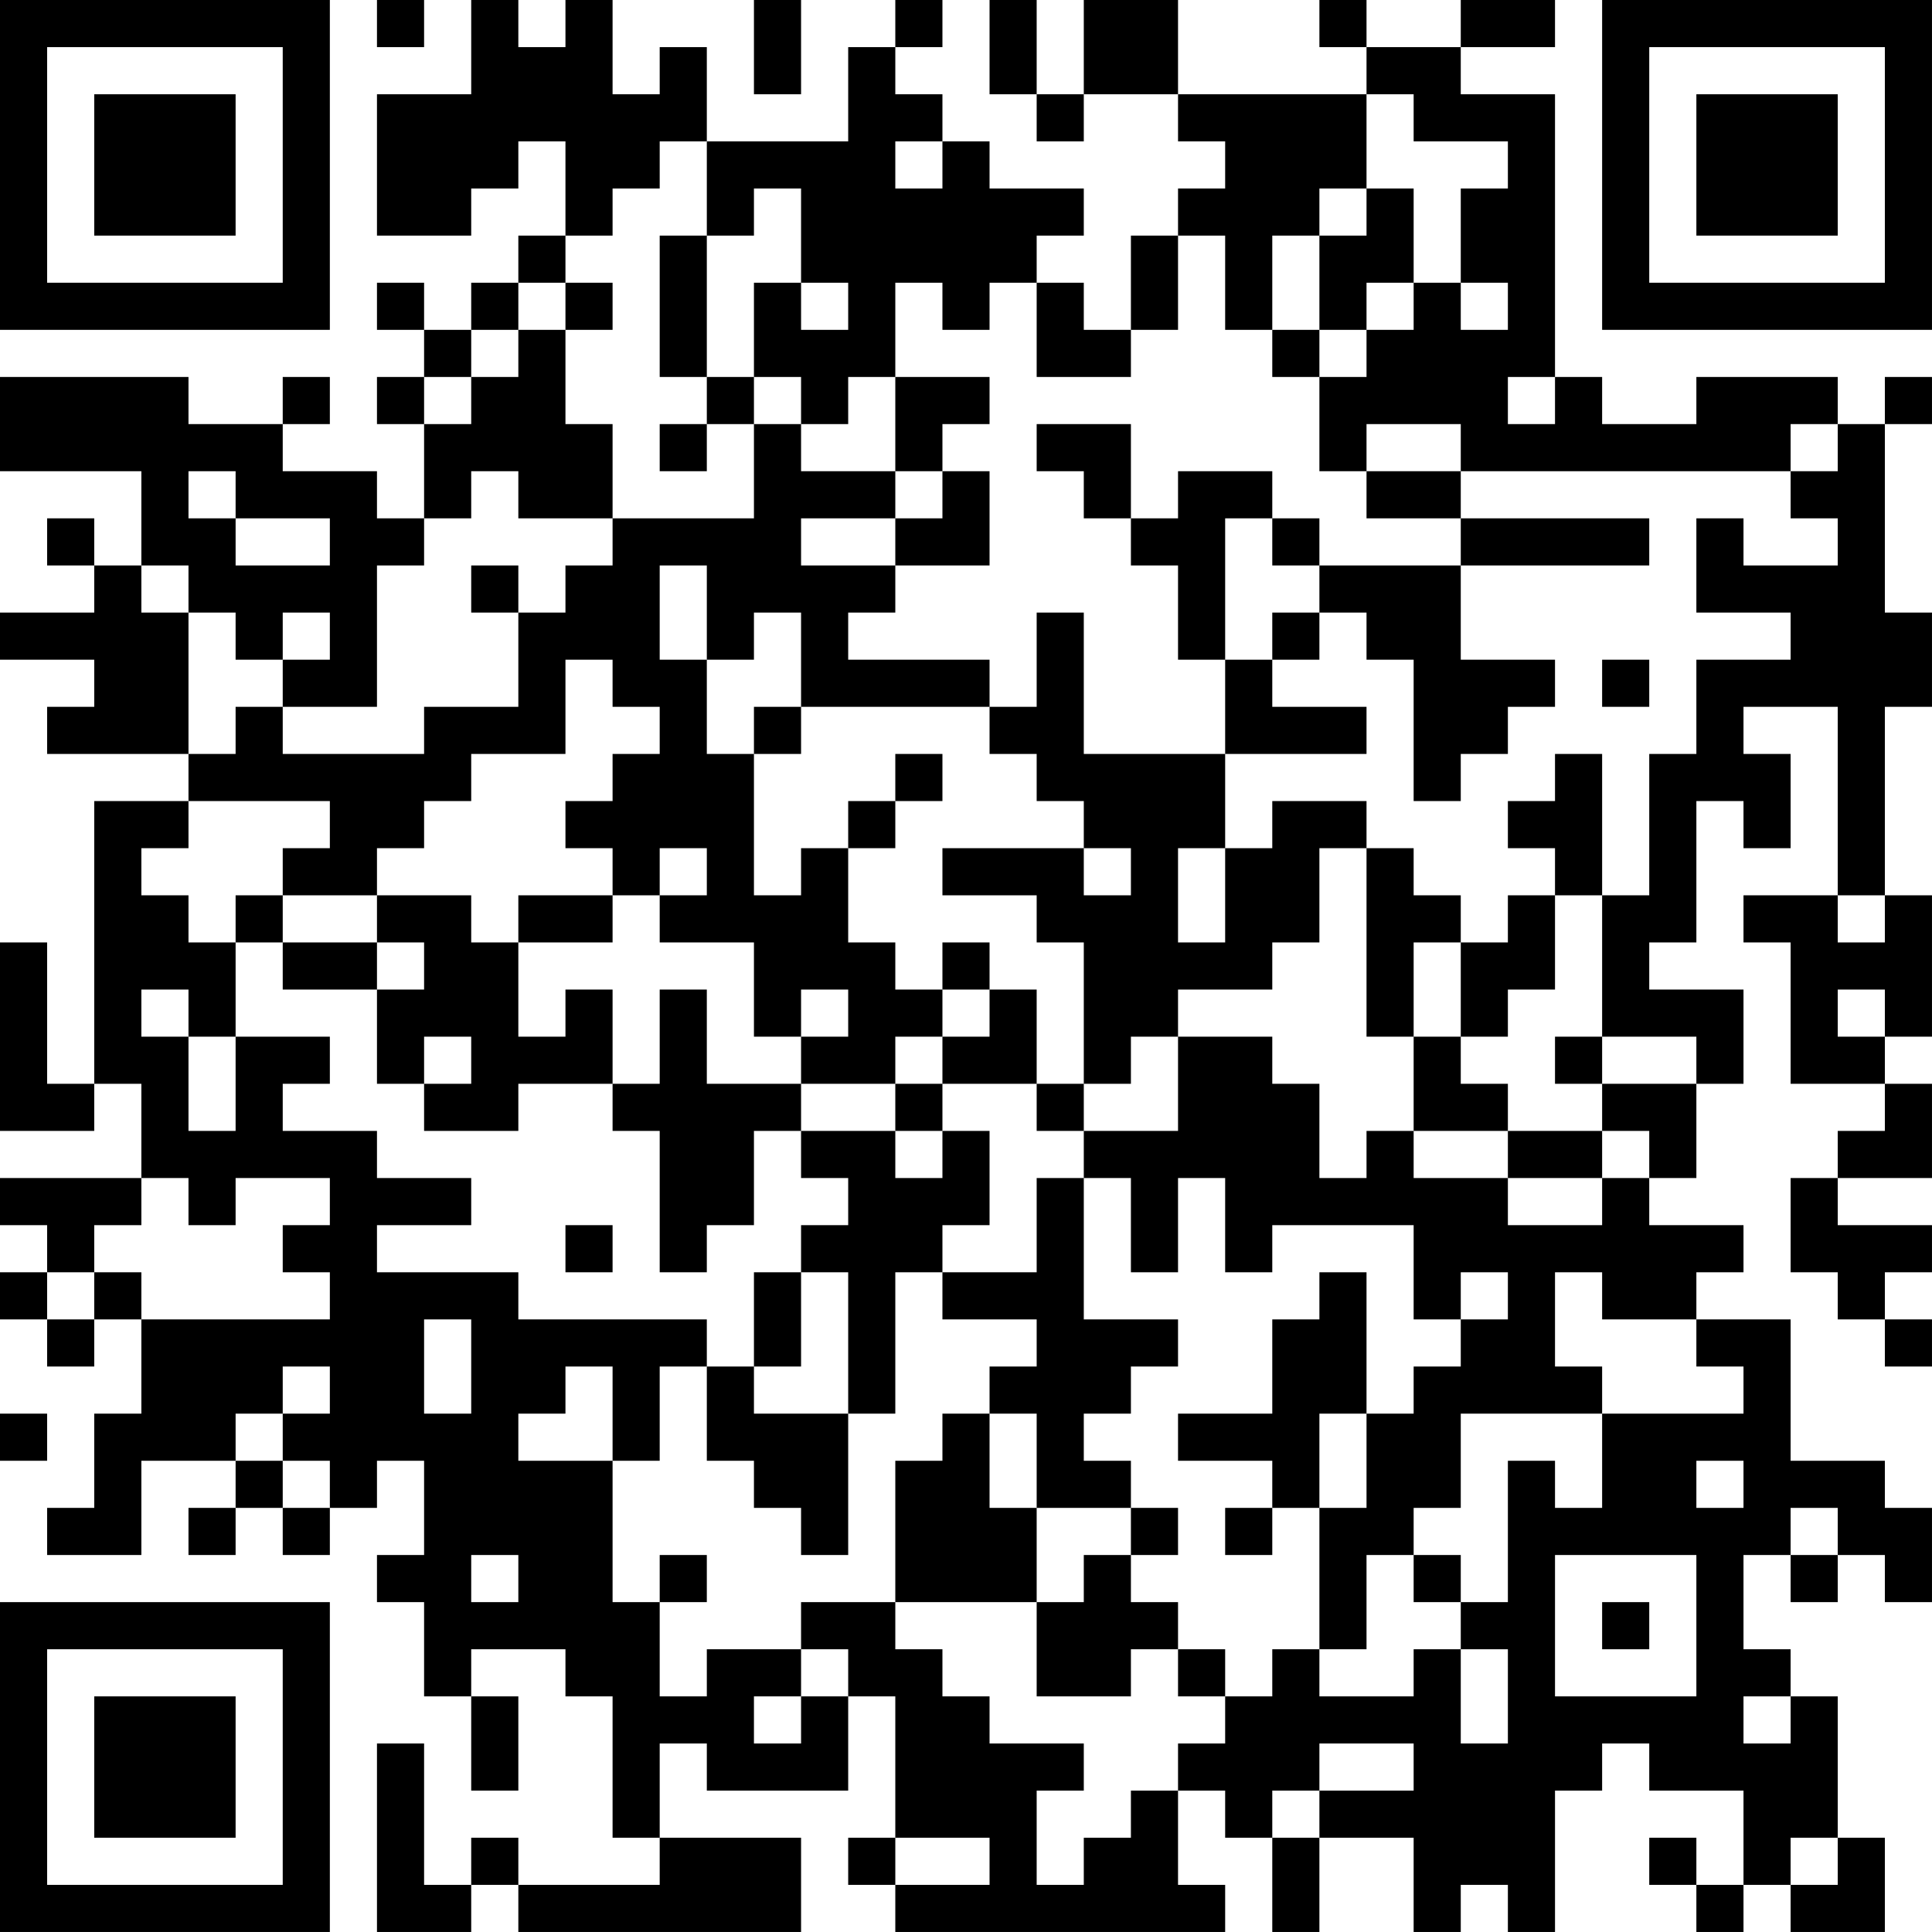 <?xml version="1.0" encoding="UTF-8"?>
<svg xmlns="http://www.w3.org/2000/svg" version="1.1" width="300" height="300" viewBox="0 0 300 300"><rect x="0" y="0" width="300" height="300" fill="#ffffff"/><g transform="scale(7.317)"><g transform="translate(0,0)"><path fill-rule="evenodd" d="M8 0L8 1L9 1L9 0ZM10 0L10 2L8 2L8 5L10 5L10 4L11 4L11 3L12 3L12 5L11 5L11 6L10 6L10 7L9 7L9 6L8 6L8 7L9 7L9 8L8 8L8 9L9 9L9 11L8 11L8 10L6 10L6 9L7 9L7 8L6 8L6 9L4 9L4 8L0 8L0 10L3 10L3 12L2 12L2 11L1 11L1 12L2 12L2 13L0 13L0 14L2 14L2 15L1 15L1 16L4 16L4 17L2 17L2 23L1 23L1 20L0 20L0 24L2 24L2 23L3 23L3 25L0 25L0 26L1 26L1 27L0 27L0 28L1 28L1 29L2 29L2 28L3 28L3 30L2 30L2 32L1 32L1 33L3 33L3 31L5 31L5 32L4 32L4 33L5 33L5 32L6 32L6 33L7 33L7 32L8 32L8 31L9 31L9 33L8 33L8 34L9 34L9 36L10 36L10 38L11 38L11 36L10 36L10 35L12 35L12 36L13 36L13 39L14 39L14 40L11 40L11 39L10 39L10 40L9 40L9 37L8 37L8 41L10 41L10 40L11 40L11 41L17 41L17 39L14 39L14 37L15 37L15 38L18 38L18 36L19 36L19 39L18 39L18 40L19 40L19 41L26 41L26 40L25 40L25 38L26 38L26 39L27 39L27 41L28 41L28 39L30 39L30 41L31 41L31 40L32 40L32 41L33 41L33 38L34 38L34 37L35 37L35 38L37 38L37 40L36 40L36 39L35 39L35 40L36 40L36 41L37 41L37 40L38 40L38 41L40 41L40 39L39 39L39 36L38 36L38 35L37 35L37 33L38 33L38 34L39 34L39 33L40 33L40 34L41 34L41 32L40 32L40 31L38 31L38 28L36 28L36 27L37 27L37 26L35 26L35 25L36 25L36 23L37 23L37 21L35 21L35 20L36 20L36 17L37 17L37 18L38 18L38 16L37 16L37 15L39 15L39 19L37 19L37 20L38 20L38 23L40 23L40 24L39 24L39 25L38 25L38 27L39 27L39 28L40 28L40 29L41 29L41 28L40 28L40 27L41 27L41 26L39 26L39 25L41 25L41 23L40 23L40 22L41 22L41 19L40 19L40 15L41 15L41 13L40 13L40 9L41 9L41 8L40 8L40 9L39 9L39 8L36 8L36 9L34 9L34 8L33 8L33 2L31 2L31 1L33 1L33 0L31 0L31 1L29 1L29 0L28 0L28 1L29 1L29 2L25 2L25 0L23 0L23 2L22 2L22 0L21 0L21 2L22 2L22 3L23 3L23 2L25 2L25 3L26 3L26 4L25 4L25 5L24 5L24 7L23 7L23 6L22 6L22 5L23 5L23 4L21 4L21 3L20 3L20 2L19 2L19 1L20 1L20 0L19 0L19 1L18 1L18 3L15 3L15 1L14 1L14 2L13 2L13 0L12 0L12 1L11 1L11 0ZM16 0L16 2L17 2L17 0ZM29 2L29 4L28 4L28 5L27 5L27 7L26 7L26 5L25 5L25 7L24 7L24 8L22 8L22 6L21 6L21 7L20 7L20 6L19 6L19 8L18 8L18 9L17 9L17 8L16 8L16 6L17 6L17 7L18 7L18 6L17 6L17 4L16 4L16 5L15 5L15 3L14 3L14 4L13 4L13 5L12 5L12 6L11 6L11 7L10 7L10 8L9 8L9 9L10 9L10 8L11 8L11 7L12 7L12 9L13 9L13 11L11 11L11 10L10 10L10 11L9 11L9 12L8 12L8 15L6 15L6 14L7 14L7 13L6 13L6 14L5 14L5 13L4 13L4 12L3 12L3 13L4 13L4 16L5 16L5 15L6 15L6 16L9 16L9 15L11 15L11 13L12 13L12 12L13 12L13 11L16 11L16 9L17 9L17 10L19 10L19 11L17 11L17 12L19 12L19 13L18 13L18 14L21 14L21 15L17 15L17 13L16 13L16 14L15 14L15 12L14 12L14 14L15 14L15 16L16 16L16 19L17 19L17 18L18 18L18 20L19 20L19 21L20 21L20 22L19 22L19 23L17 23L17 22L18 22L18 21L17 21L17 22L16 22L16 20L14 20L14 19L15 19L15 18L14 18L14 19L13 19L13 18L12 18L12 17L13 17L13 16L14 16L14 15L13 15L13 14L12 14L12 16L10 16L10 17L9 17L9 18L8 18L8 19L6 19L6 18L7 18L7 17L4 17L4 18L3 18L3 19L4 19L4 20L5 20L5 22L4 22L4 21L3 21L3 22L4 22L4 24L5 24L5 22L7 22L7 23L6 23L6 24L8 24L8 25L10 25L10 26L8 26L8 27L11 27L11 28L15 28L15 29L14 29L14 31L13 31L13 29L12 29L12 30L11 30L11 31L13 31L13 34L14 34L14 36L15 36L15 35L17 35L17 36L16 36L16 37L17 37L17 36L18 36L18 35L17 35L17 34L19 34L19 35L20 35L20 36L21 36L21 37L23 37L23 38L22 38L22 40L23 40L23 39L24 39L24 38L25 38L25 37L26 37L26 36L27 36L27 35L28 35L28 36L30 36L30 35L31 35L31 37L32 37L32 35L31 35L31 34L32 34L32 31L33 31L33 32L34 32L34 30L37 30L37 29L36 29L36 28L34 28L34 27L33 27L33 29L34 29L34 30L31 30L31 32L30 32L30 33L29 33L29 35L28 35L28 32L29 32L29 30L30 30L30 29L31 29L31 28L32 28L32 27L31 27L31 28L30 28L30 26L27 26L27 27L26 27L26 25L25 25L25 27L24 27L24 25L23 25L23 24L25 24L25 22L27 22L27 23L28 23L28 25L29 25L29 24L30 24L30 25L32 25L32 26L34 26L34 25L35 25L35 24L34 24L34 23L36 23L36 22L34 22L34 19L35 19L35 16L36 16L36 14L38 14L38 13L36 13L36 11L37 11L37 12L39 12L39 11L38 11L38 10L39 10L39 9L38 9L38 10L31 10L31 9L29 9L29 10L28 10L28 8L29 8L29 7L30 7L30 6L31 6L31 7L32 7L32 6L31 6L31 4L32 4L32 3L30 3L30 2ZM19 3L19 4L20 4L20 3ZM29 4L29 5L28 5L28 7L27 7L27 8L28 8L28 7L29 7L29 6L30 6L30 4ZM14 5L14 8L15 8L15 9L14 9L14 10L15 10L15 9L16 9L16 8L15 8L15 5ZM12 6L12 7L13 7L13 6ZM19 8L19 10L20 10L20 11L19 11L19 12L21 12L21 10L20 10L20 9L21 9L21 8ZM32 8L32 9L33 9L33 8ZM22 9L22 10L23 10L23 11L24 11L24 12L25 12L25 14L26 14L26 16L23 16L23 13L22 13L22 15L21 15L21 16L22 16L22 17L23 17L23 18L20 18L20 19L22 19L22 20L23 20L23 23L22 23L22 21L21 21L21 20L20 20L20 21L21 21L21 22L20 22L20 23L19 23L19 24L17 24L17 23L15 23L15 21L14 21L14 23L13 23L13 21L12 21L12 22L11 22L11 20L13 20L13 19L11 19L11 20L10 20L10 19L8 19L8 20L6 20L6 19L5 19L5 20L6 20L6 21L8 21L8 23L9 23L9 24L11 24L11 23L13 23L13 24L14 24L14 27L15 27L15 26L16 26L16 24L17 24L17 25L18 25L18 26L17 26L17 27L16 27L16 29L15 29L15 31L16 31L16 32L17 32L17 33L18 33L18 30L19 30L19 27L20 27L20 28L22 28L22 29L21 29L21 30L20 30L20 31L19 31L19 34L22 34L22 36L24 36L24 35L25 35L25 36L26 36L26 35L25 35L25 34L24 34L24 33L25 33L25 32L24 32L24 31L23 31L23 30L24 30L24 29L25 29L25 28L23 28L23 25L22 25L22 27L20 27L20 26L21 26L21 24L20 24L20 23L22 23L22 24L23 24L23 23L24 23L24 22L25 22L25 21L27 21L27 20L28 20L28 18L29 18L29 22L30 22L30 24L32 24L32 25L34 25L34 24L32 24L32 23L31 23L31 22L32 22L32 21L33 21L33 19L34 19L34 16L33 16L33 17L32 17L32 18L33 18L33 19L32 19L32 20L31 20L31 19L30 19L30 18L29 18L29 17L27 17L27 18L26 18L26 16L29 16L29 15L27 15L27 14L28 14L28 13L29 13L29 14L30 14L30 17L31 17L31 16L32 16L32 15L33 15L33 14L31 14L31 12L35 12L35 11L31 11L31 10L29 10L29 11L31 11L31 12L28 12L28 11L27 11L27 10L25 10L25 11L24 11L24 9ZM4 10L4 11L5 11L5 12L7 12L7 11L5 11L5 10ZM26 11L26 14L27 14L27 13L28 13L28 12L27 12L27 11ZM10 12L10 13L11 13L11 12ZM34 14L34 15L35 15L35 14ZM16 15L16 16L17 16L17 15ZM19 16L19 17L18 17L18 18L19 18L19 17L20 17L20 16ZM23 18L23 19L24 19L24 18ZM25 18L25 20L26 20L26 18ZM39 19L39 20L40 20L40 19ZM8 20L8 21L9 21L9 20ZM30 20L30 22L31 22L31 20ZM39 21L39 22L40 22L40 21ZM9 22L9 23L10 23L10 22ZM33 22L33 23L34 23L34 22ZM19 24L19 25L20 25L20 24ZM3 25L3 26L2 26L2 27L1 27L1 28L2 28L2 27L3 27L3 28L7 28L7 27L6 27L6 26L7 26L7 25L5 25L5 26L4 26L4 25ZM12 26L12 27L13 27L13 26ZM17 27L17 29L16 29L16 30L18 30L18 27ZM28 27L28 28L27 28L27 30L25 30L25 31L27 31L27 32L26 32L26 33L27 33L27 32L28 32L28 30L29 30L29 27ZM9 28L9 30L10 30L10 28ZM6 29L6 30L5 30L5 31L6 31L6 32L7 32L7 31L6 31L6 30L7 30L7 29ZM0 30L0 31L1 31L1 30ZM21 30L21 32L22 32L22 34L23 34L23 33L24 33L24 32L22 32L22 30ZM36 31L36 32L37 32L37 31ZM38 32L38 33L39 33L39 32ZM10 33L10 34L11 34L11 33ZM14 33L14 34L15 34L15 33ZM30 33L30 34L31 34L31 33ZM33 33L33 36L36 36L36 33ZM34 34L34 35L35 35L35 34ZM37 36L37 37L38 37L38 36ZM28 37L28 38L27 38L27 39L28 39L28 38L30 38L30 37ZM19 39L19 40L21 40L21 39ZM38 39L38 40L39 40L39 39ZM0 0L0 7L7 7L7 0ZM1 1L1 6L6 6L6 1ZM2 2L2 5L5 5L5 2ZM34 0L34 7L41 7L41 0ZM35 1L35 6L40 6L40 1ZM36 2L36 5L39 5L39 2ZM0 34L0 41L7 41L7 34ZM1 35L1 40L6 40L6 35ZM2 36L2 39L5 39L5 36Z" fill="#000000"/></g></g></svg>
